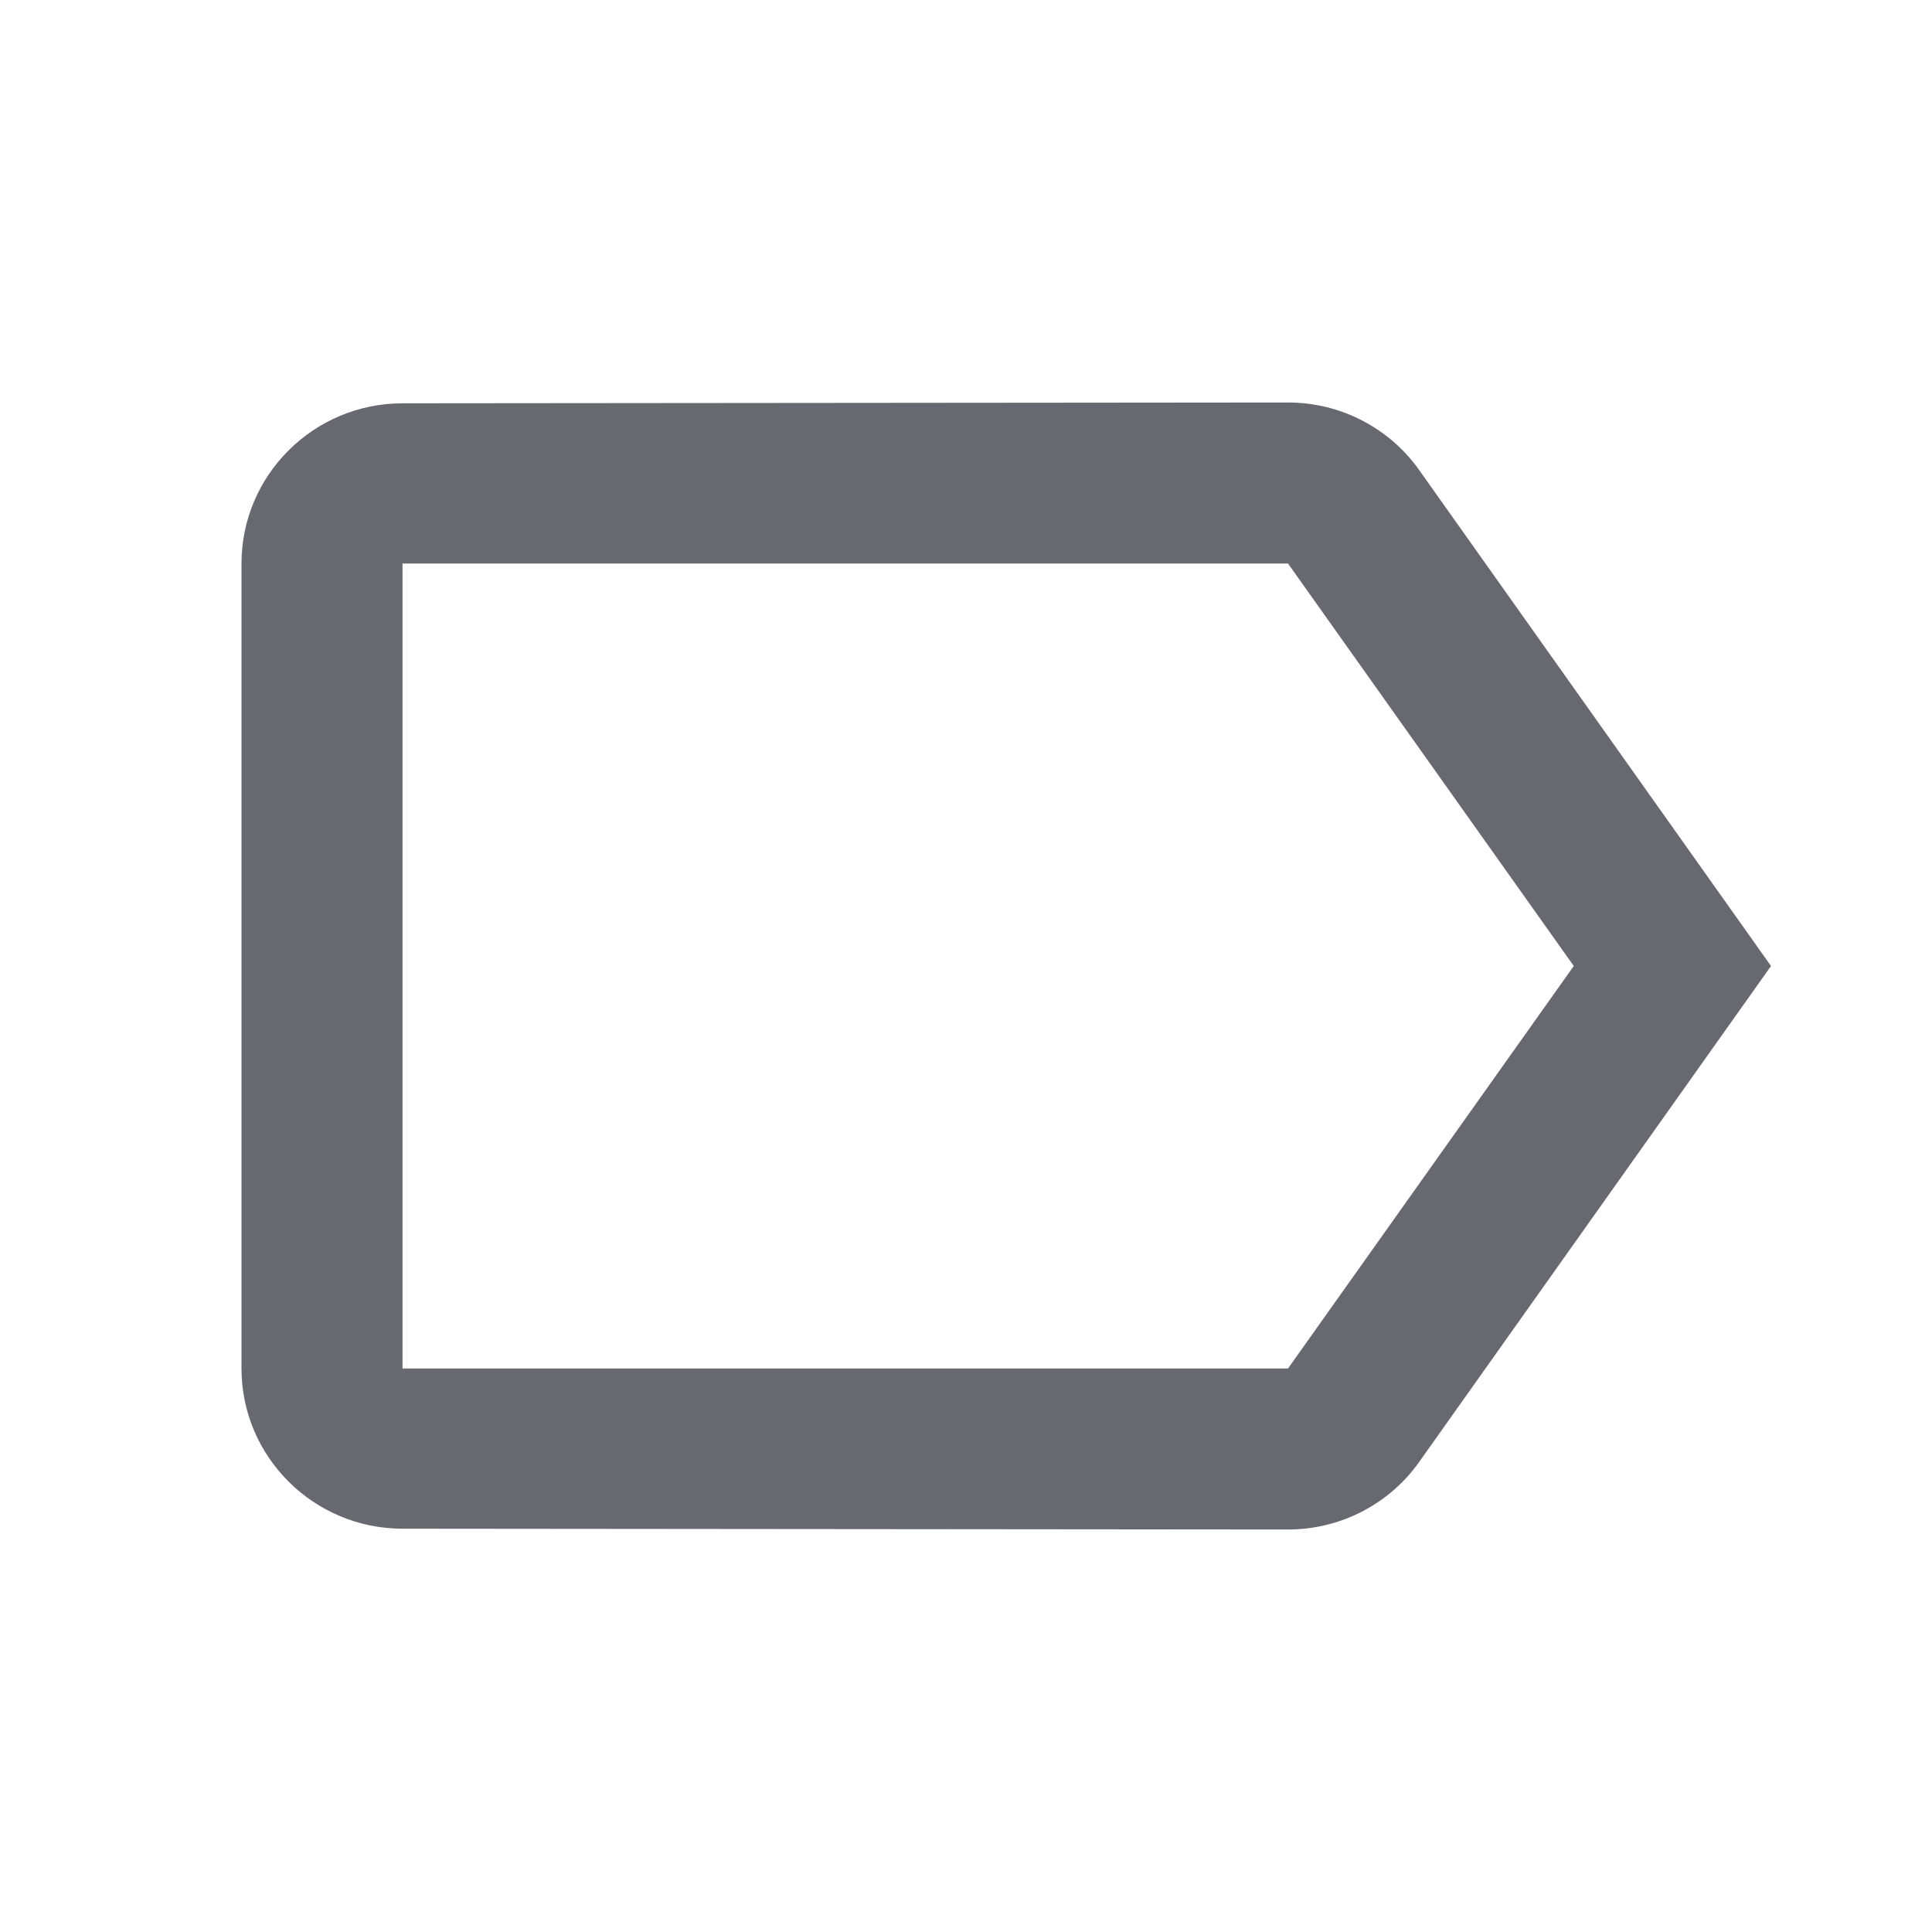 <?xml version="1.0" encoding="UTF-8"?>
<svg width="24px" height="24px" viewBox="0 0 24 24" version="1.1" xmlns="http://www.w3.org/2000/svg" xmlns:xlink="http://www.w3.org/1999/xlink">
    <title>78BF00E7-AFF8-48FB-88D7-CF8EF4686B4E</title>
    <g id="Hand-off" stroke="none" stroke-width="1" fill="none" fill-rule="evenodd">
        <g id="11.7-Iconen" transform="translate(-784, -555)">
            <g id="Row-Copy-5" transform="translate(536, 555)">
                <g id="item_1-copy-2" transform="translate(208, 0)">
                    <g id="Label_grijs" transform="translate(40, 0)">
                        <rect id="Rectangle" x="0" y="0" width="24" height="24"></rect>
                        <path d="M17.63,5.84 C17.27,5.33 16.67,5 16,5 L5,5.01 C3.9,5.01 3,5.9 3,7 L3,17 C3,18.1 3.9,18.99 5,18.99 L16,19 C16.67,19 17.27,18.67 17.63,18.16 L22,12 L17.63,5.84 Z M16,17 L5,17 L5,7 L16,7 L19.55,12 L16,17 Z" id="Shape" fill="#686871" fill-rule="nonzero"></path>
                    </g>
                </g>
            </g>
        </g>
    </g>
</svg>